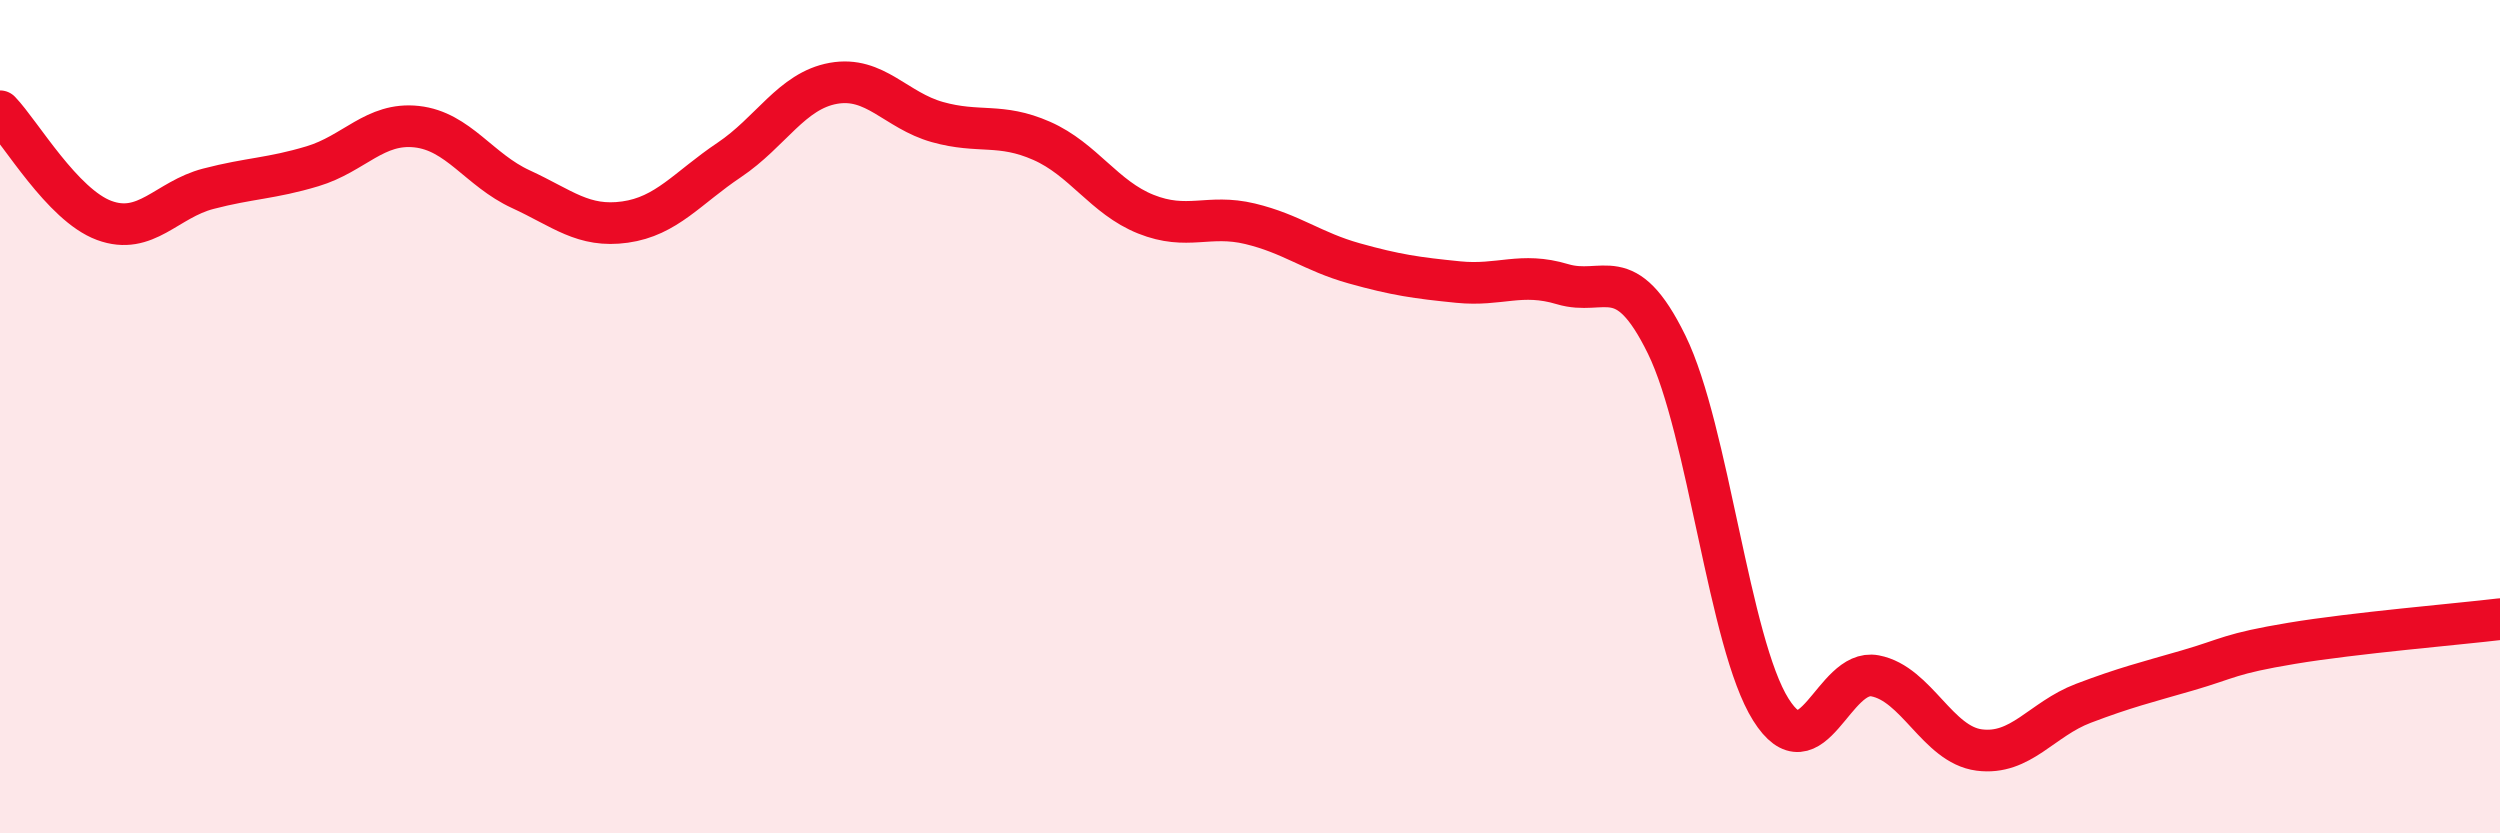 
    <svg width="60" height="20" viewBox="0 0 60 20" xmlns="http://www.w3.org/2000/svg">
      <path
        d="M 0,2.67 C 0.5,3.19 1.5,4.92 2.5,5.29 C 3.5,5.66 4,4.79 5,4.53 C 6,4.27 6.5,4.29 7.5,3.99 C 8.5,3.69 9,2.93 10,3.04 C 11,3.15 11.5,4.08 12.5,4.54 C 13.5,5 14,5.47 15,5.33 C 16,5.19 16.5,4.51 17.5,3.84 C 18.5,3.17 19,2.18 20,2 C 21,1.82 21.5,2.65 22.5,2.93 C 23.5,3.21 24,2.94 25,3.38 C 26,3.82 26.5,4.74 27.5,5.14 C 28.5,5.54 29,5.13 30,5.37 C 31,5.61 31.5,6.04 32.5,6.32 C 33.5,6.6 34,6.67 35,6.77 C 36,6.87 36.5,6.52 37.5,6.82 C 38.5,7.12 39,6.23 40,8.27 C 41,10.31 41.5,15.44 42.5,17.03 C 43.5,18.62 44,16.03 45,16.22 C 46,16.41 46.5,17.87 47.5,18 C 48.5,18.13 49,17.26 50,16.88 C 51,16.5 51.5,16.38 52.5,16.09 C 53.5,15.8 53.5,15.69 55,15.44 C 56.5,15.19 59,14.98 60,14.86L60 20L0 20Z"
        fill="#EB0A25"
        opacity="0.1"
        stroke-linecap="round"
        stroke-linejoin="round"
      />
      <path
        d="M 0,2.67 C 0.5,3.19 1.5,4.92 2.5,5.29 C 3.5,5.66 4,4.79 5,4.53 C 6,4.27 6.5,4.29 7.5,3.99 C 8.5,3.69 9,2.93 10,3.04 C 11,3.15 11.5,4.08 12.5,4.54 C 13.5,5 14,5.47 15,5.33 C 16,5.19 16.5,4.51 17.5,3.84 C 18.5,3.17 19,2.18 20,2 C 21,1.82 21.5,2.65 22.5,2.93 C 23.5,3.21 24,2.94 25,3.38 C 26,3.82 26.5,4.74 27.5,5.14 C 28.5,5.54 29,5.13 30,5.37 C 31,5.61 31.5,6.04 32.5,6.32 C 33.5,6.6 34,6.67 35,6.77 C 36,6.87 36.5,6.52 37.5,6.82 C 38.5,7.12 39,6.23 40,8.27 C 41,10.31 41.5,15.44 42.5,17.03 C 43.5,18.62 44,16.03 45,16.22 C 46,16.41 46.5,17.87 47.5,18 C 48.5,18.13 49,17.26 50,16.88 C 51,16.5 51.5,16.38 52.5,16.09 C 53.5,15.8 53.5,15.69 55,15.44 C 56.5,15.19 59,14.98 60,14.86"
        stroke="#EB0A25"
        stroke-width="1"
        fill="none"
        stroke-linecap="round"
        stroke-linejoin="round"
      />
    </svg>
  